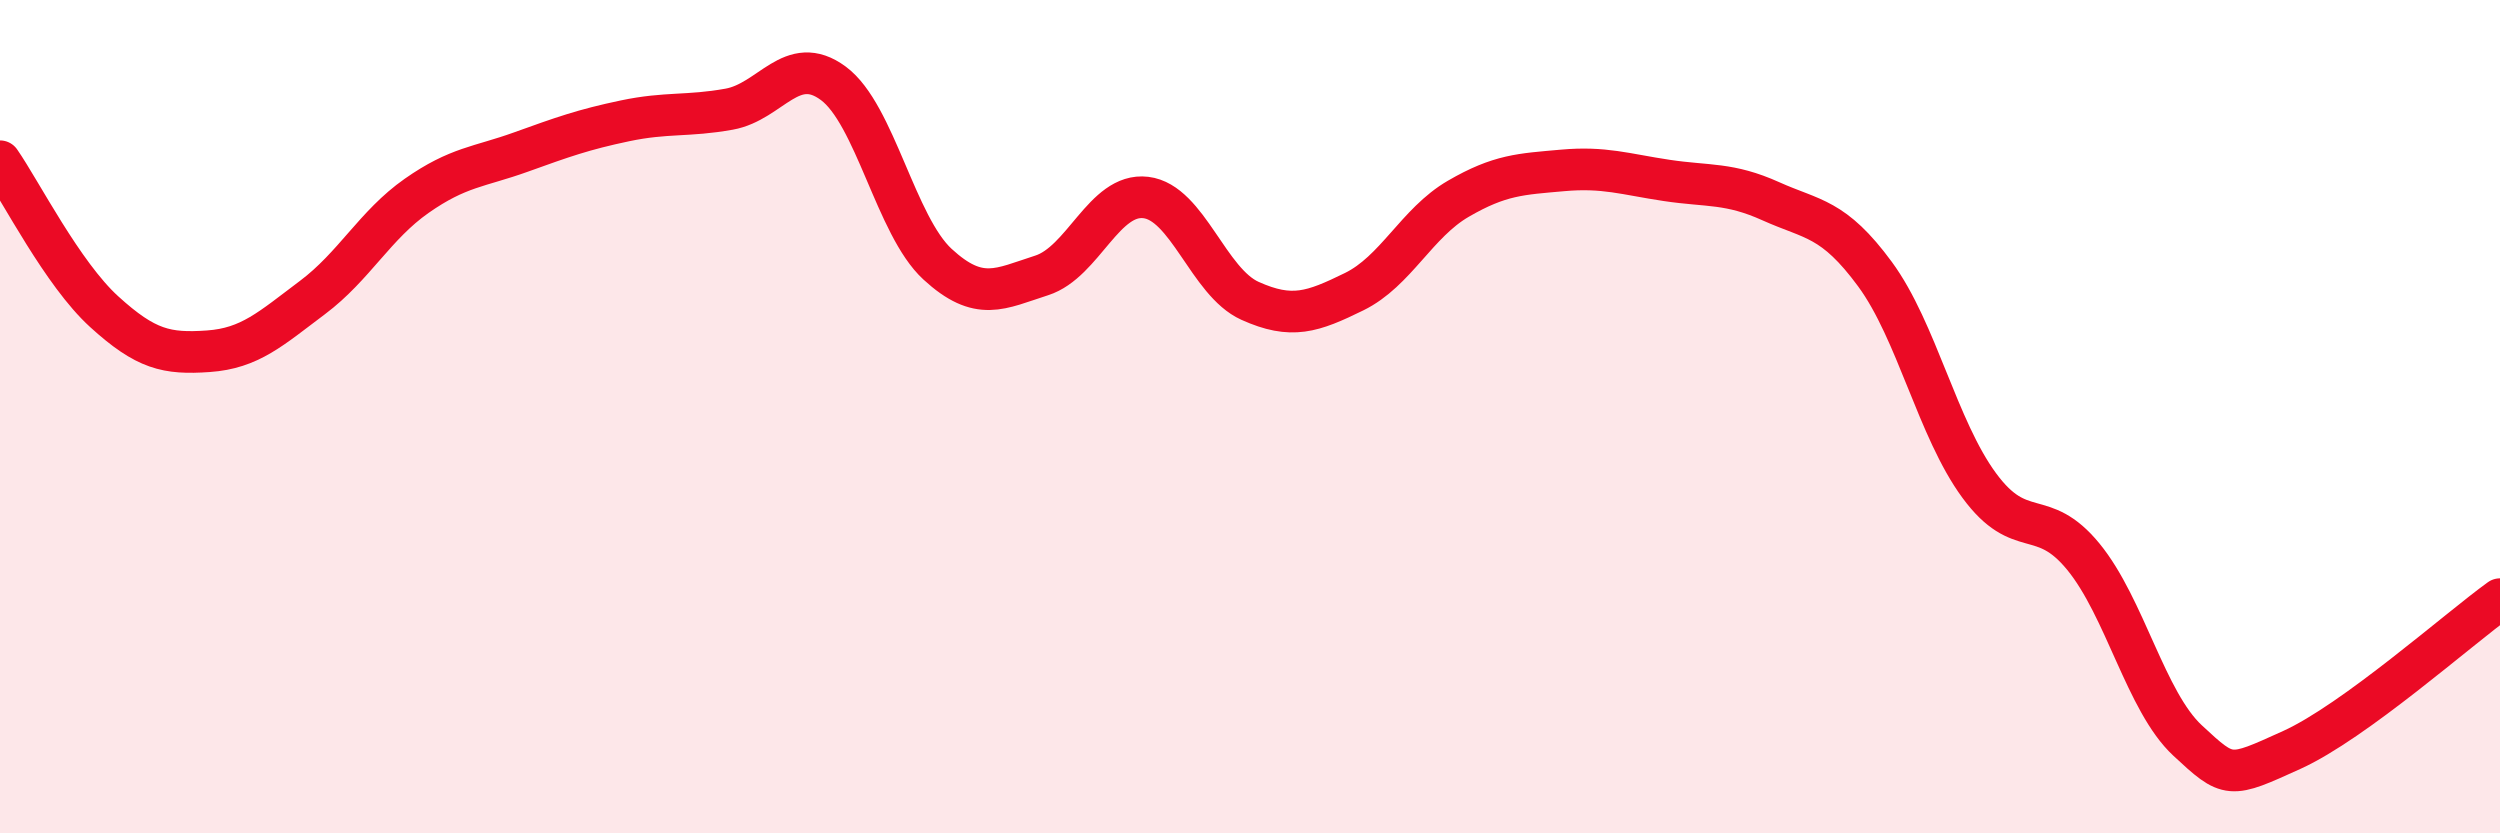 
    <svg width="60" height="20" viewBox="0 0 60 20" xmlns="http://www.w3.org/2000/svg">
      <path
        d="M 0,3.87 C 0.5,4.59 1.5,6.57 2.5,7.48 C 3.5,8.39 4,8.5 5,8.43 C 6,8.36 6.5,7.89 7.5,7.14 C 8.5,6.39 9,5.4 10,4.7 C 11,4 11.5,4.01 12.5,3.65 C 13.5,3.29 14,3.11 15,2.9 C 16,2.69 16.5,2.8 17.5,2.62 C 18.5,2.44 19,1.26 20,2 C 21,2.74 21.5,5.42 22.5,6.34 C 23.5,7.26 24,6.93 25,6.61 C 26,6.29 26.5,4.62 27.5,4.74 C 28.5,4.86 29,6.77 30,7.22 C 31,7.67 31.5,7.49 32.5,7 C 33.5,6.51 34,5.35 35,4.77 C 36,4.19 36.5,4.18 37.5,4.09 C 38.5,4 39,4.18 40,4.33 C 41,4.48 41.5,4.38 42.5,4.83 C 43.5,5.28 44,5.22 45,6.58 C 46,7.94 46.5,10.29 47.5,11.65 C 48.5,13.01 49,12.14 50,13.36 C 51,14.58 51.5,16.84 52.5,17.77 C 53.5,18.7 53.5,18.68 55,18 C 56.5,17.32 59,15.1 60,14.38L60 20L0 20Z"
        fill="#EB0A25"
        opacity="0.1"
        stroke-linecap="round"
        stroke-linejoin="round"
      />
      <path
        d="M 0,3.87 C 0.5,4.59 1.5,6.57 2.5,7.48 C 3.5,8.39 4,8.5 5,8.43 C 6,8.36 6.5,7.89 7.5,7.14 C 8.5,6.39 9,5.4 10,4.7 C 11,4 11.5,4.01 12.5,3.65 C 13.5,3.29 14,3.11 15,2.9 C 16,2.69 16.5,2.8 17.5,2.62 C 18.5,2.44 19,1.26 20,2 C 21,2.74 21.5,5.42 22.5,6.34 C 23.5,7.26 24,6.93 25,6.61 C 26,6.29 26.5,4.62 27.5,4.74 C 28.5,4.86 29,6.77 30,7.22 C 31,7.67 31.5,7.49 32.5,7 C 33.5,6.51 34,5.35 35,4.77 C 36,4.19 36.5,4.18 37.5,4.09 C 38.5,4 39,4.18 40,4.33 C 41,4.48 41.5,4.38 42.5,4.83 C 43.5,5.28 44,5.22 45,6.58 C 46,7.94 46.5,10.29 47.5,11.65 C 48.5,13.01 49,12.14 50,13.36 C 51,14.58 51.5,16.84 52.5,17.77 C 53.5,18.7 53.5,18.68 55,18 C 56.5,17.32 59,15.1 60,14.38"
        stroke="#EB0A25"
        stroke-width="1"
        fill="none"
        stroke-linecap="round"
        stroke-linejoin="round"
      />
    </svg>
  